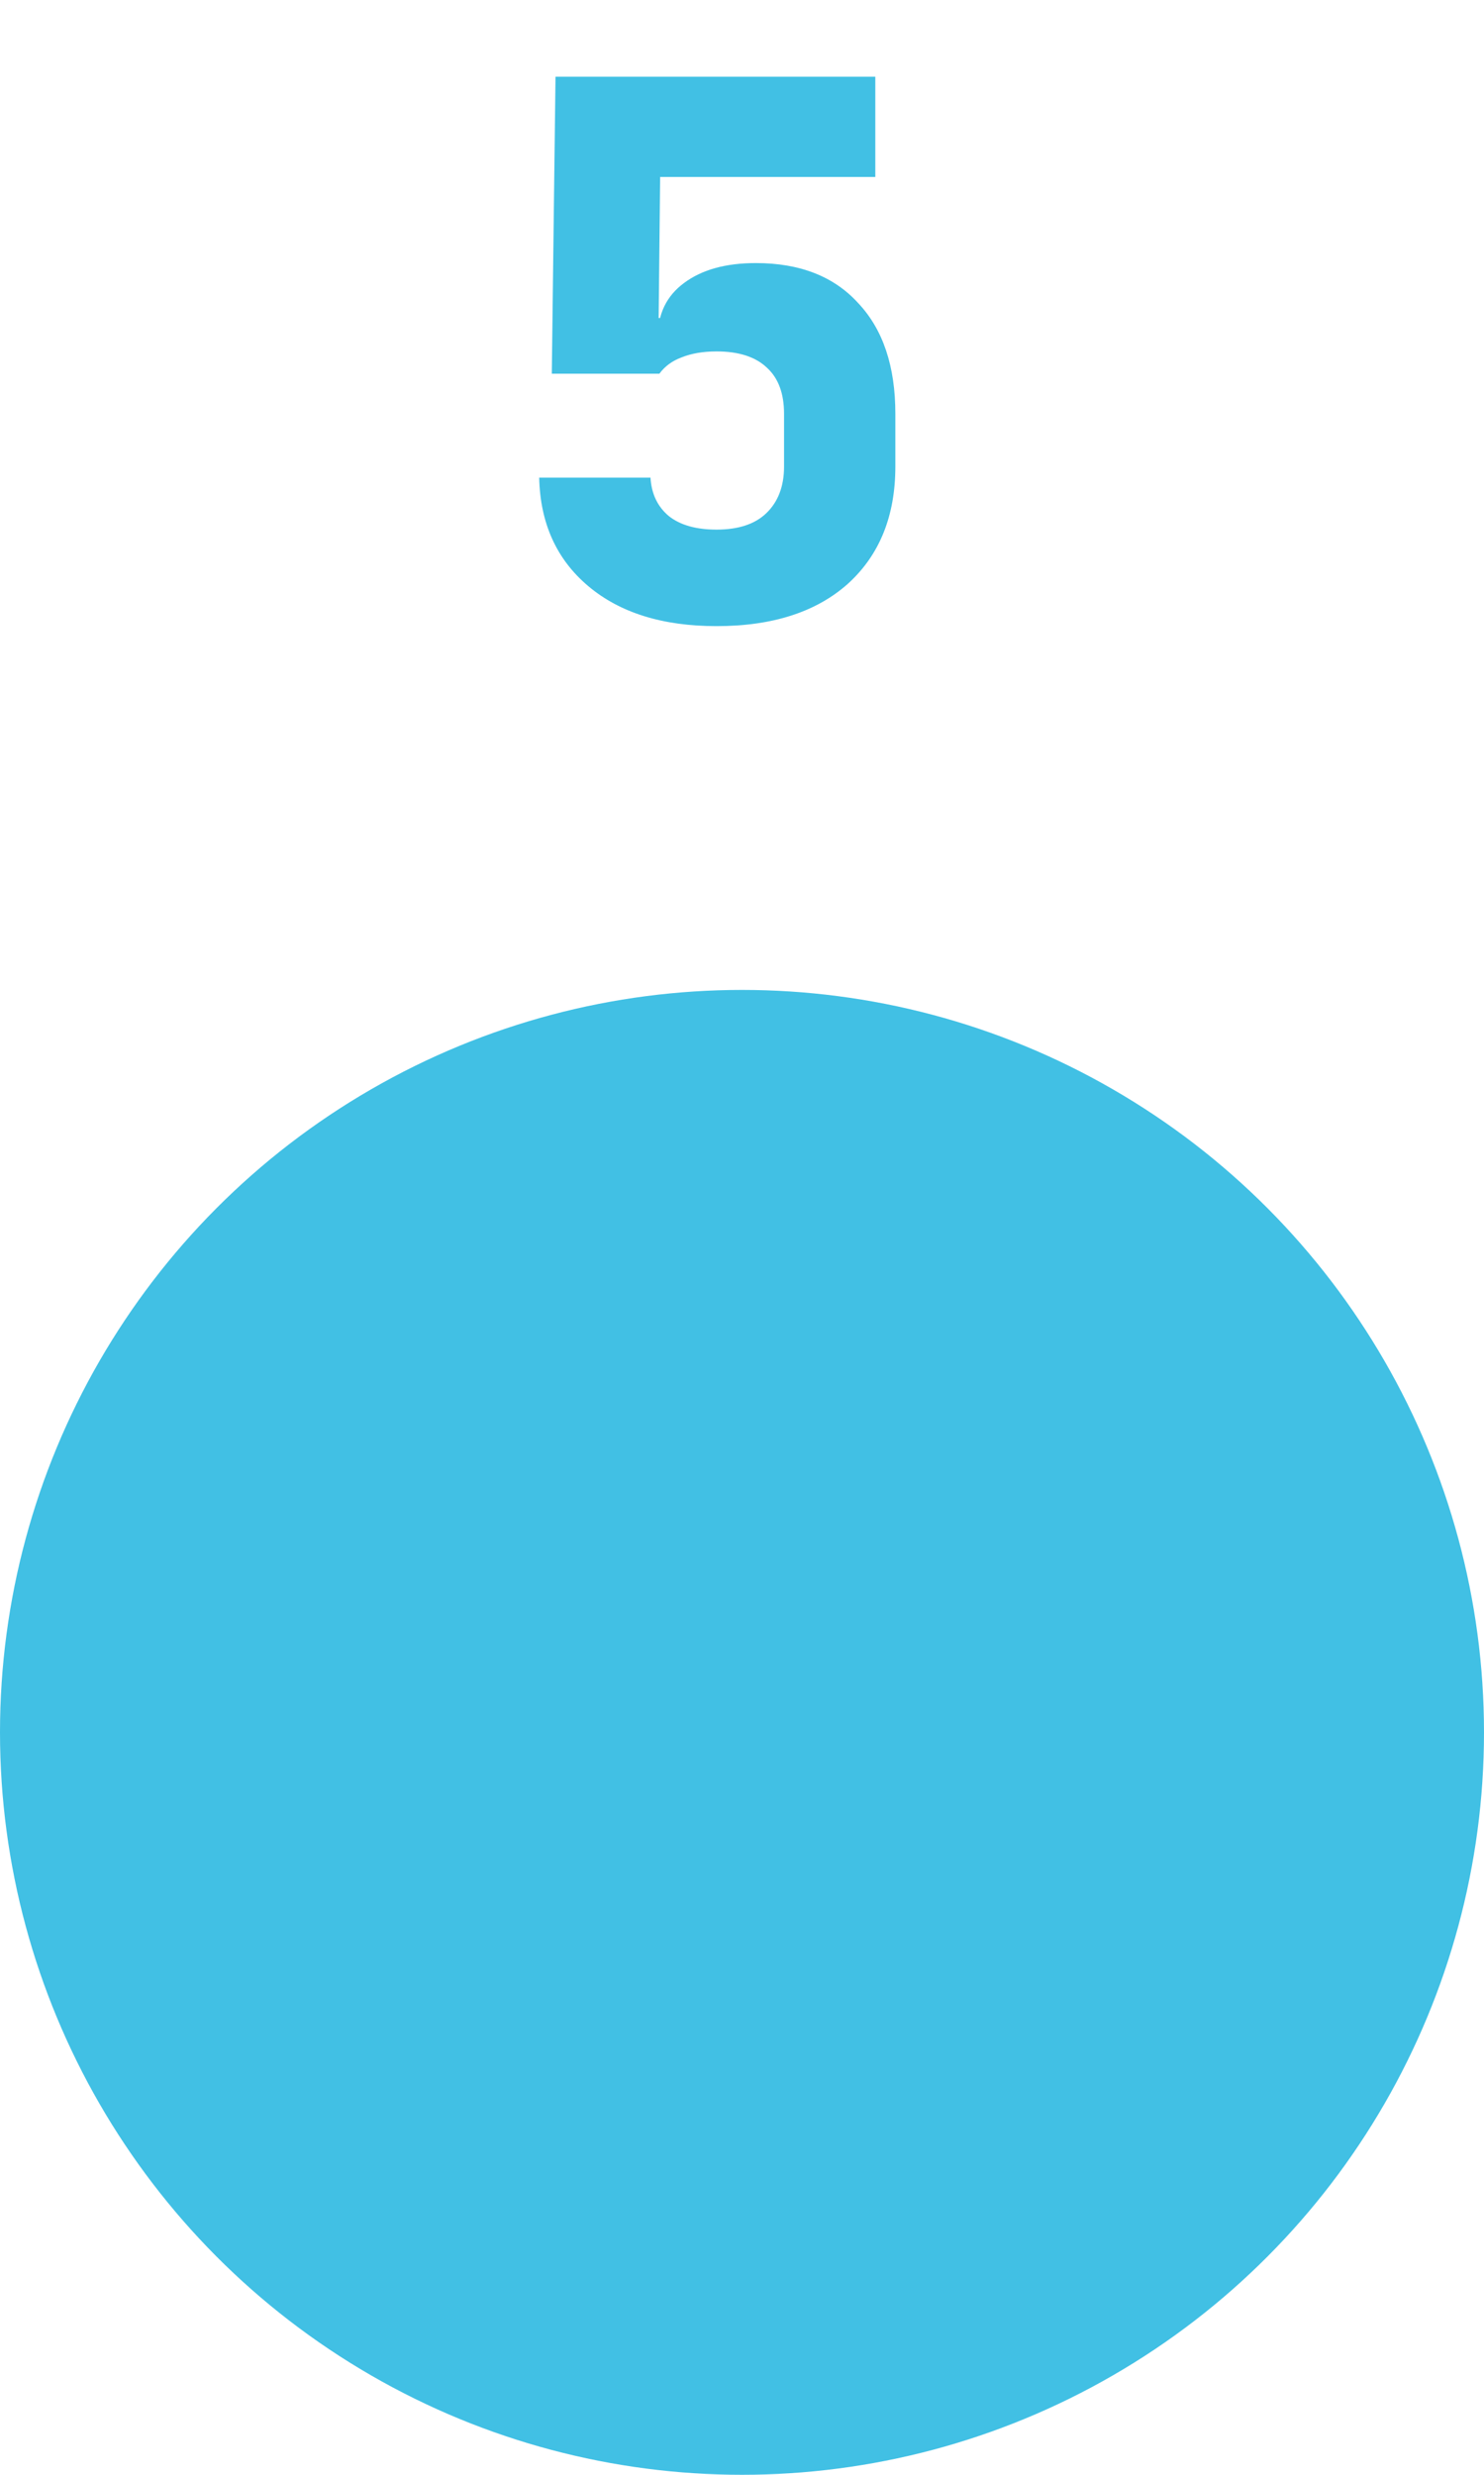 <?xml version="1.0" encoding="UTF-8"?> <svg xmlns="http://www.w3.org/2000/svg" width="12" height="20" viewBox="0 0 12 20" fill="none"> <circle cx="6" cy="6" r="6" transform="matrix(-1 0 0 1 12 8)" fill="#41C0E4"></circle> <path d="M5.794 5.06C5.358 5.06 5.012 4.952 4.756 4.736C4.5 4.52 4.368 4.228 4.36 3.86H5.26C5.268 3.992 5.318 4.096 5.41 4.172C5.502 4.244 5.63 4.28 5.794 4.28C5.97 4.28 6.104 4.236 6.196 4.148C6.292 4.056 6.34 3.93 6.34 3.77V3.344C6.34 3.18 6.294 3.056 6.202 2.972C6.11 2.884 5.974 2.84 5.794 2.84C5.686 2.84 5.592 2.856 5.512 2.888C5.436 2.916 5.376 2.96 5.332 3.02H4.462L4.492 0.62H7.078V1.43H5.338L5.326 2.57H5.512L5.32 2.72C5.32 2.536 5.39 2.392 5.53 2.288C5.674 2.18 5.868 2.126 6.112 2.126C6.468 2.126 6.744 2.234 6.94 2.45C7.14 2.662 7.24 2.96 7.24 3.344V3.77C7.24 4.17 7.112 4.486 6.856 4.718C6.6 4.946 6.246 5.06 5.794 5.06Z" fill="#41C0E4"></path> </svg> 